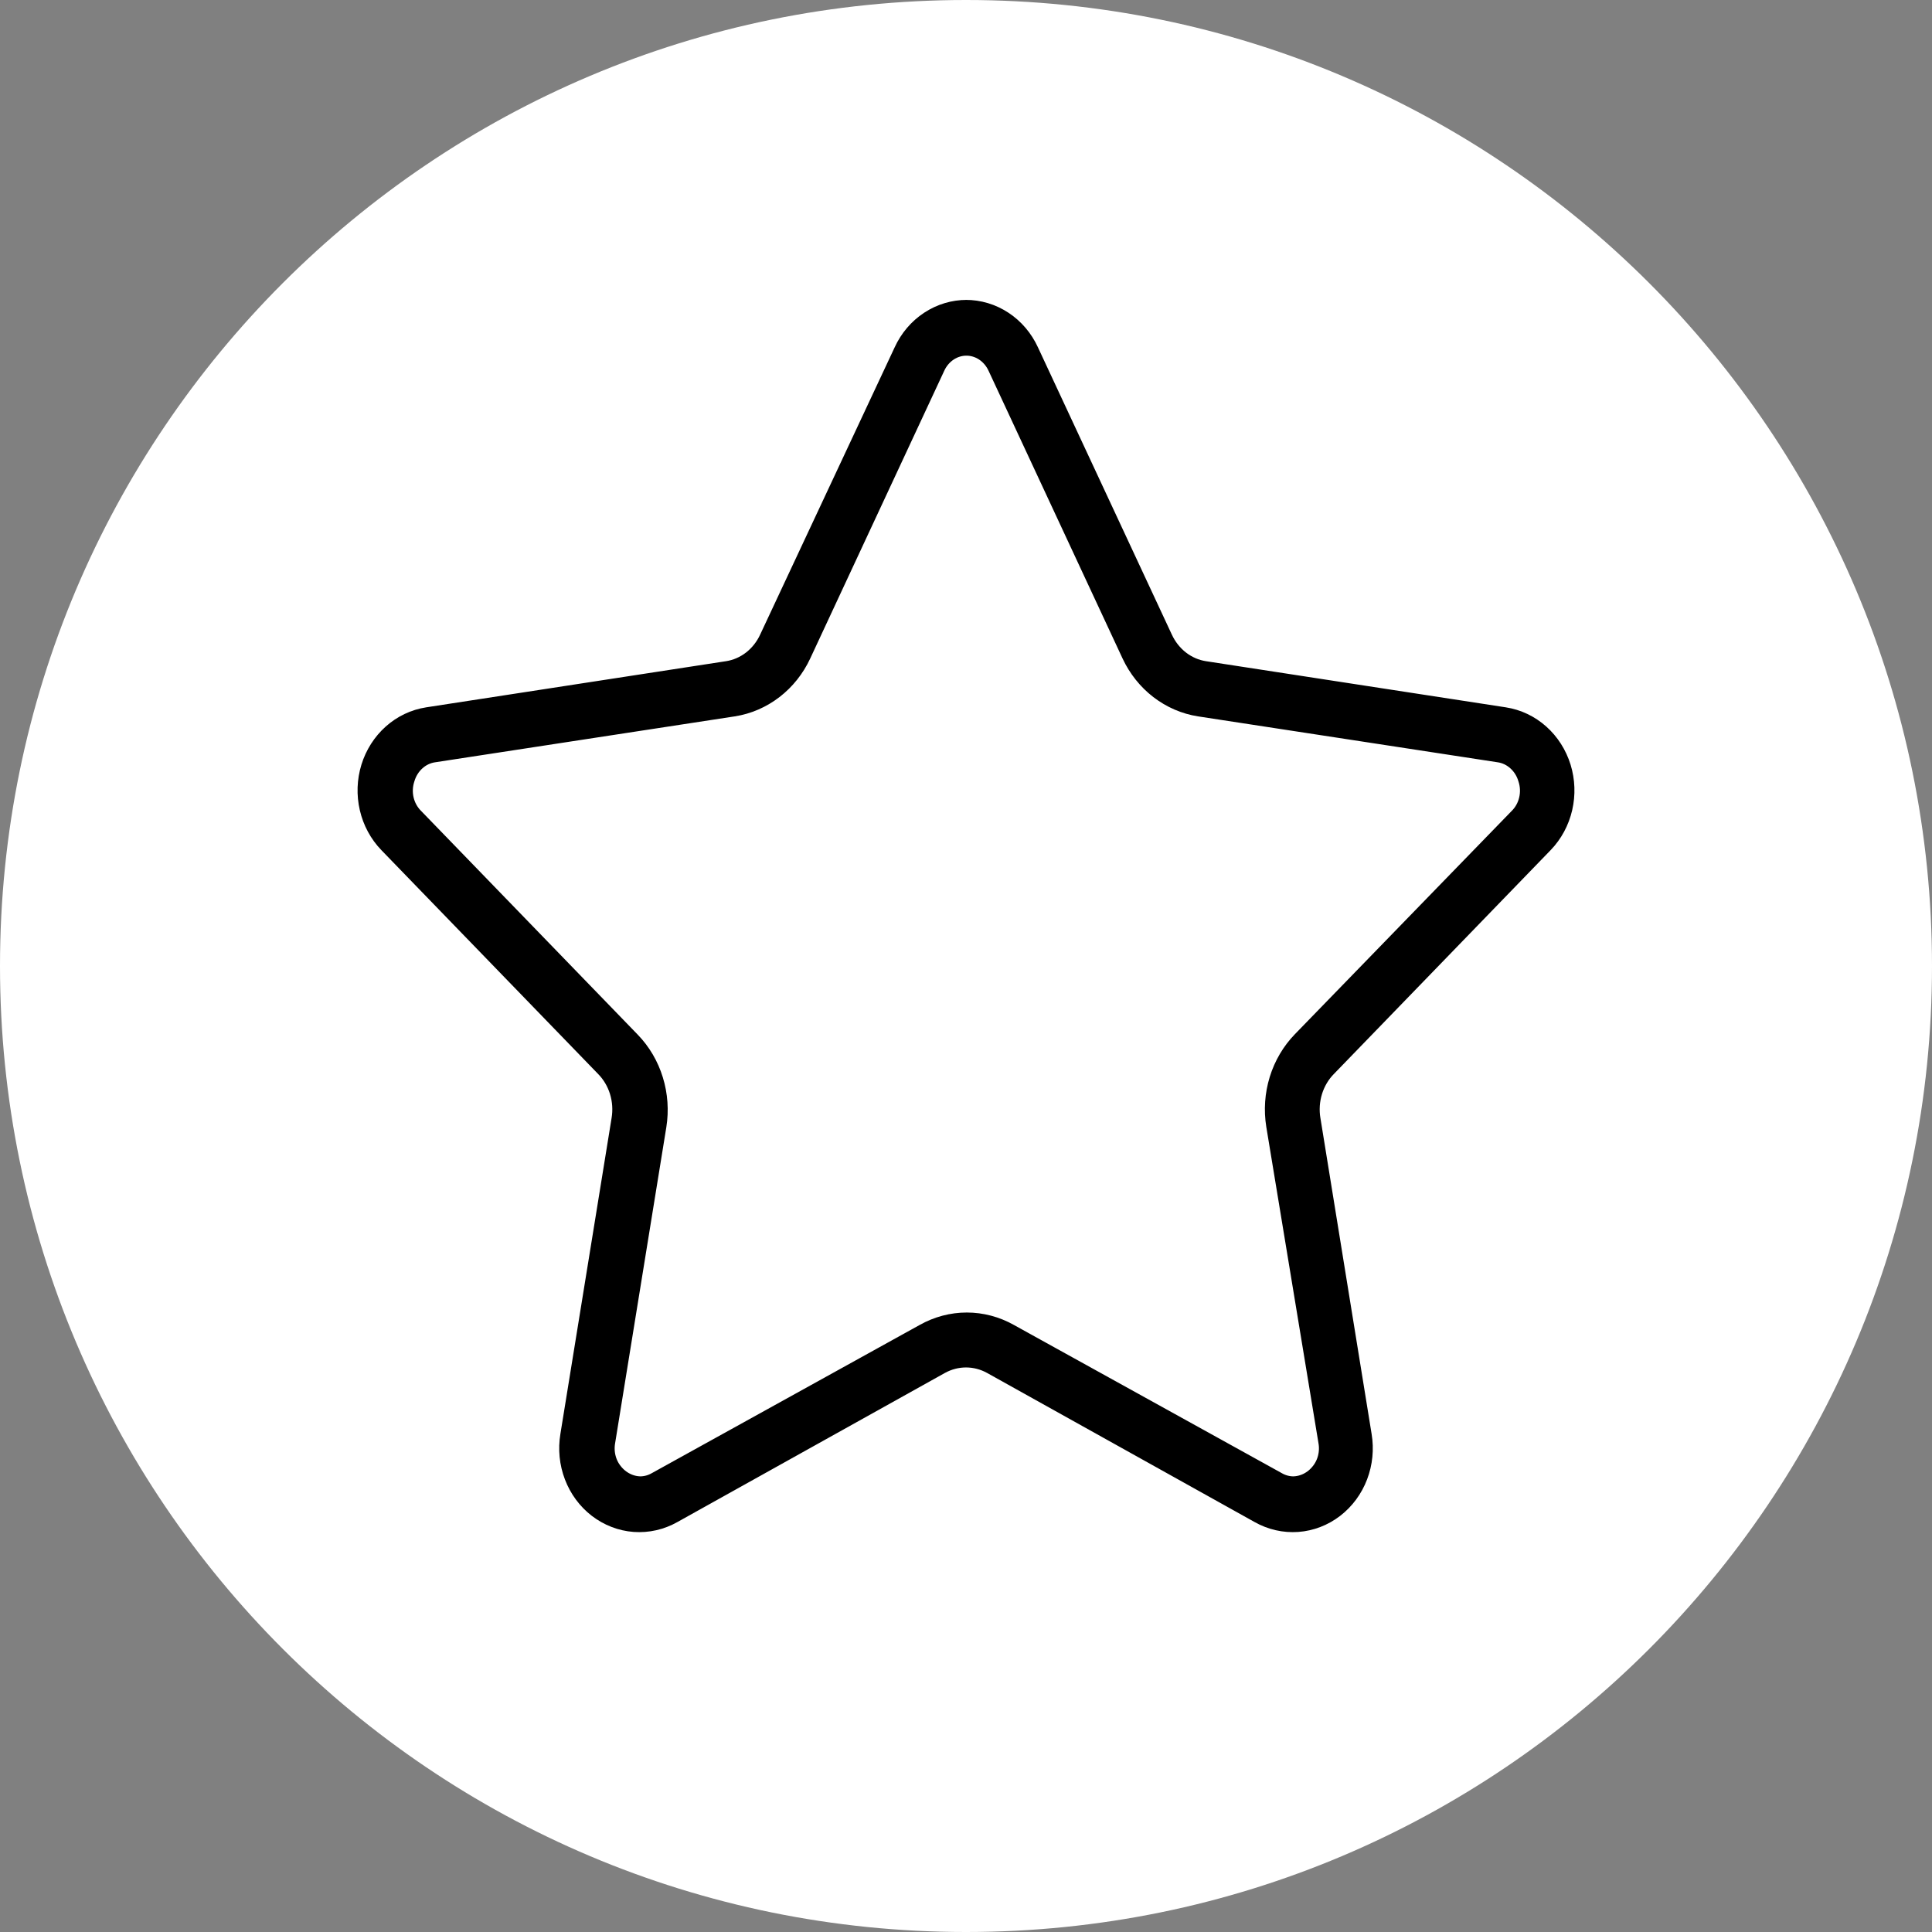 <svg width="67" height="67" viewBox="0 0 67 67" fill="none" xmlns="http://www.w3.org/2000/svg">
<rect x="0" y="0" width="67" height="67" fill="#808080" stroke="none"/>
<path d="M33.5 67C52.002 67 67 52.002 67 33.5C67 14.998 52.002 0 33.5 0C14.998 0 0 14.998 0 33.5C0 52.002 14.998 67 33.5 67Z" fill="white"/>
<path d="M33.493 11.734C33.772 11.73 34.046 11.811 34.283 11.967C34.52 12.124 34.71 12.348 34.831 12.615L39.474 22.584C39.681 23.026 39.986 23.408 40.362 23.698C40.739 23.988 41.176 24.178 41.637 24.25L52.033 25.843C52.309 25.884 52.567 26.008 52.779 26.199C52.992 26.39 53.149 26.64 53.232 26.922C53.323 27.201 53.336 27.501 53.269 27.788C53.203 28.074 53.06 28.334 52.858 28.537L45.338 36.281C45.003 36.626 44.752 37.053 44.607 37.523C44.462 37.994 44.428 38.495 44.506 38.982L46.315 49.949C46.355 50.173 46.346 50.403 46.291 50.622C46.236 50.842 46.135 51.046 45.996 51.219C45.855 51.398 45.679 51.542 45.481 51.642C45.282 51.743 45.066 51.796 44.846 51.799C44.603 51.797 44.365 51.731 44.153 51.608L34.865 46.47C34.453 46.239 33.994 46.117 33.528 46.117C33.061 46.117 32.602 46.239 32.19 46.47L22.903 51.608C22.69 51.731 22.452 51.797 22.21 51.799C21.99 51.796 21.773 51.743 21.575 51.642C21.376 51.542 21.2 51.398 21.059 51.219C20.92 51.046 20.819 50.842 20.764 50.622C20.709 50.403 20.701 50.173 20.74 49.949L22.515 38.997C22.593 38.509 22.558 38.008 22.413 37.538C22.269 37.067 22.018 36.641 21.683 36.296L14.17 28.537C13.968 28.334 13.825 28.074 13.758 27.788C13.692 27.501 13.705 27.201 13.796 26.922C13.879 26.64 14.036 26.39 14.248 26.199C14.46 26.008 14.719 25.884 14.995 25.843L25.391 24.25C25.852 24.178 26.289 23.988 26.666 23.698C27.042 23.408 27.347 23.026 27.553 22.584L32.197 12.615C32.317 12.348 32.507 12.124 32.744 11.967C32.981 11.811 33.256 11.73 33.535 11.734M33.535 11C33.126 10.998 32.725 11.118 32.378 11.347C32.031 11.575 31.752 11.903 31.573 12.292L26.909 22.253C26.754 22.591 26.523 22.883 26.237 23.105C25.95 23.326 25.617 23.47 25.266 23.523L14.87 25.123C14.467 25.185 14.088 25.365 13.777 25.643C13.466 25.921 13.234 26.285 13.107 26.695C12.981 27.105 12.966 27.544 13.063 27.963C13.16 28.382 13.366 28.764 13.657 29.065L21.17 36.824C21.426 37.084 21.618 37.407 21.728 37.764C21.838 38.122 21.863 38.502 21.801 38.872L20.026 49.825C19.955 50.25 19.998 50.689 20.151 51.09C20.303 51.491 20.56 51.839 20.89 52.093C21.221 52.347 21.612 52.498 22.019 52.528C22.427 52.557 22.834 52.465 23.194 52.262L32.481 47.086C32.796 46.913 33.145 46.822 33.5 46.822C33.855 46.822 34.204 46.913 34.519 47.086L43.806 52.262C44.166 52.465 44.574 52.557 44.981 52.528C45.388 52.498 45.78 52.347 46.11 52.093C46.44 51.839 46.697 51.491 46.849 51.09C47.002 50.689 47.045 50.25 46.974 49.825L45.199 38.872C45.137 38.502 45.162 38.122 45.272 37.764C45.382 37.407 45.574 37.084 45.83 36.824L53.343 29.065C53.634 28.764 53.84 28.382 53.937 27.963C54.034 27.544 54.019 27.105 53.893 26.695C53.766 26.285 53.535 25.921 53.223 25.643C52.912 25.365 52.533 25.185 52.13 25.123L41.734 23.523C41.383 23.47 41.05 23.326 40.763 23.105C40.477 22.883 40.246 22.591 40.091 22.253L35.448 12.292C35.269 11.903 34.99 11.575 34.643 11.347C34.296 11.118 33.895 10.998 33.486 11H33.535Z" fill="black"/>
<path d="M33.493 11.734C33.772 11.73 34.046 11.811 34.283 11.967C34.52 12.124 34.71 12.348 34.831 12.615L39.474 22.584C39.681 23.026 39.986 23.408 40.362 23.698C40.739 23.988 41.176 24.178 41.637 24.25L52.033 25.843C52.309 25.884 52.567 26.008 52.779 26.199C52.992 26.39 53.149 26.64 53.232 26.922C53.323 27.201 53.336 27.501 53.269 27.788C53.203 28.074 53.06 28.334 52.858 28.537L45.338 36.281C45.003 36.626 44.752 37.053 44.607 37.523C44.462 37.994 44.428 38.495 44.506 38.982L46.315 49.949C46.355 50.173 46.346 50.403 46.291 50.622C46.236 50.842 46.135 51.046 45.996 51.219C45.855 51.398 45.679 51.542 45.481 51.642C45.282 51.743 45.066 51.796 44.846 51.799C44.603 51.797 44.365 51.731 44.153 51.608L34.865 46.47C34.453 46.239 33.994 46.117 33.528 46.117C33.061 46.117 32.602 46.239 32.19 46.47L22.903 51.608C22.69 51.731 22.452 51.797 22.21 51.799C21.99 51.796 21.773 51.743 21.575 51.642C21.376 51.542 21.2 51.398 21.059 51.219C20.92 51.046 20.819 50.842 20.764 50.622C20.709 50.403 20.701 50.173 20.74 49.949L22.515 38.997C22.593 38.509 22.558 38.008 22.413 37.538C22.269 37.067 22.018 36.641 21.683 36.296L14.17 28.537C13.968 28.334 13.825 28.074 13.758 27.788C13.692 27.501 13.705 27.201 13.796 26.922C13.879 26.64 14.036 26.39 14.248 26.199C14.46 26.008 14.719 25.884 14.995 25.843L25.391 24.25C25.852 24.178 26.289 23.988 26.666 23.698C27.042 23.408 27.347 23.026 27.553 22.584L32.197 12.615C32.317 12.348 32.507 12.124 32.744 11.967C32.981 11.811 33.256 11.73 33.535 11.734M33.535 11C33.126 10.998 32.725 11.118 32.378 11.347C32.031 11.575 31.752 11.903 31.573 12.292L26.909 22.253C26.754 22.591 26.523 22.883 26.237 23.105C25.95 23.326 25.617 23.47 25.266 23.523L14.87 25.123C14.467 25.185 14.088 25.365 13.777 25.643C13.466 25.921 13.234 26.285 13.107 26.695C12.981 27.105 12.966 27.544 13.063 27.963C13.16 28.382 13.366 28.764 13.657 29.065L21.17 36.824C21.426 37.084 21.618 37.407 21.728 37.764C21.838 38.122 21.863 38.502 21.801 38.872L20.026 49.825C19.955 50.25 19.998 50.689 20.151 51.09C20.303 51.491 20.56 51.839 20.89 52.093C21.221 52.347 21.612 52.498 22.019 52.528C22.427 52.557 22.834 52.465 23.194 52.262L32.481 47.086C32.796 46.913 33.145 46.822 33.5 46.822C33.855 46.822 34.204 46.913 34.519 47.086L43.806 52.262C44.166 52.465 44.574 52.557 44.981 52.528C45.388 52.498 45.78 52.347 46.11 52.093C46.44 51.839 46.697 51.491 46.849 51.09C47.002 50.689 47.045 50.25 46.974 49.825L45.199 38.872C45.137 38.502 45.162 38.122 45.272 37.764C45.382 37.407 45.574 37.084 45.83 36.824L53.343 29.065C53.634 28.764 53.84 28.382 53.937 27.963C54.034 27.544 54.019 27.105 53.893 26.695C53.766 26.285 53.535 25.921 53.223 25.643C52.912 25.365 52.533 25.185 52.13 25.123L41.734 23.523C41.383 23.47 41.05 23.326 40.763 23.105C40.477 22.883 40.246 22.591 40.091 22.253L35.448 12.292C35.269 11.903 34.99 11.575 34.643 11.347C34.296 11.118 33.895 10.998 33.486 11H33.535Z" stroke="black" stroke-width="1.2"/>
</svg>
